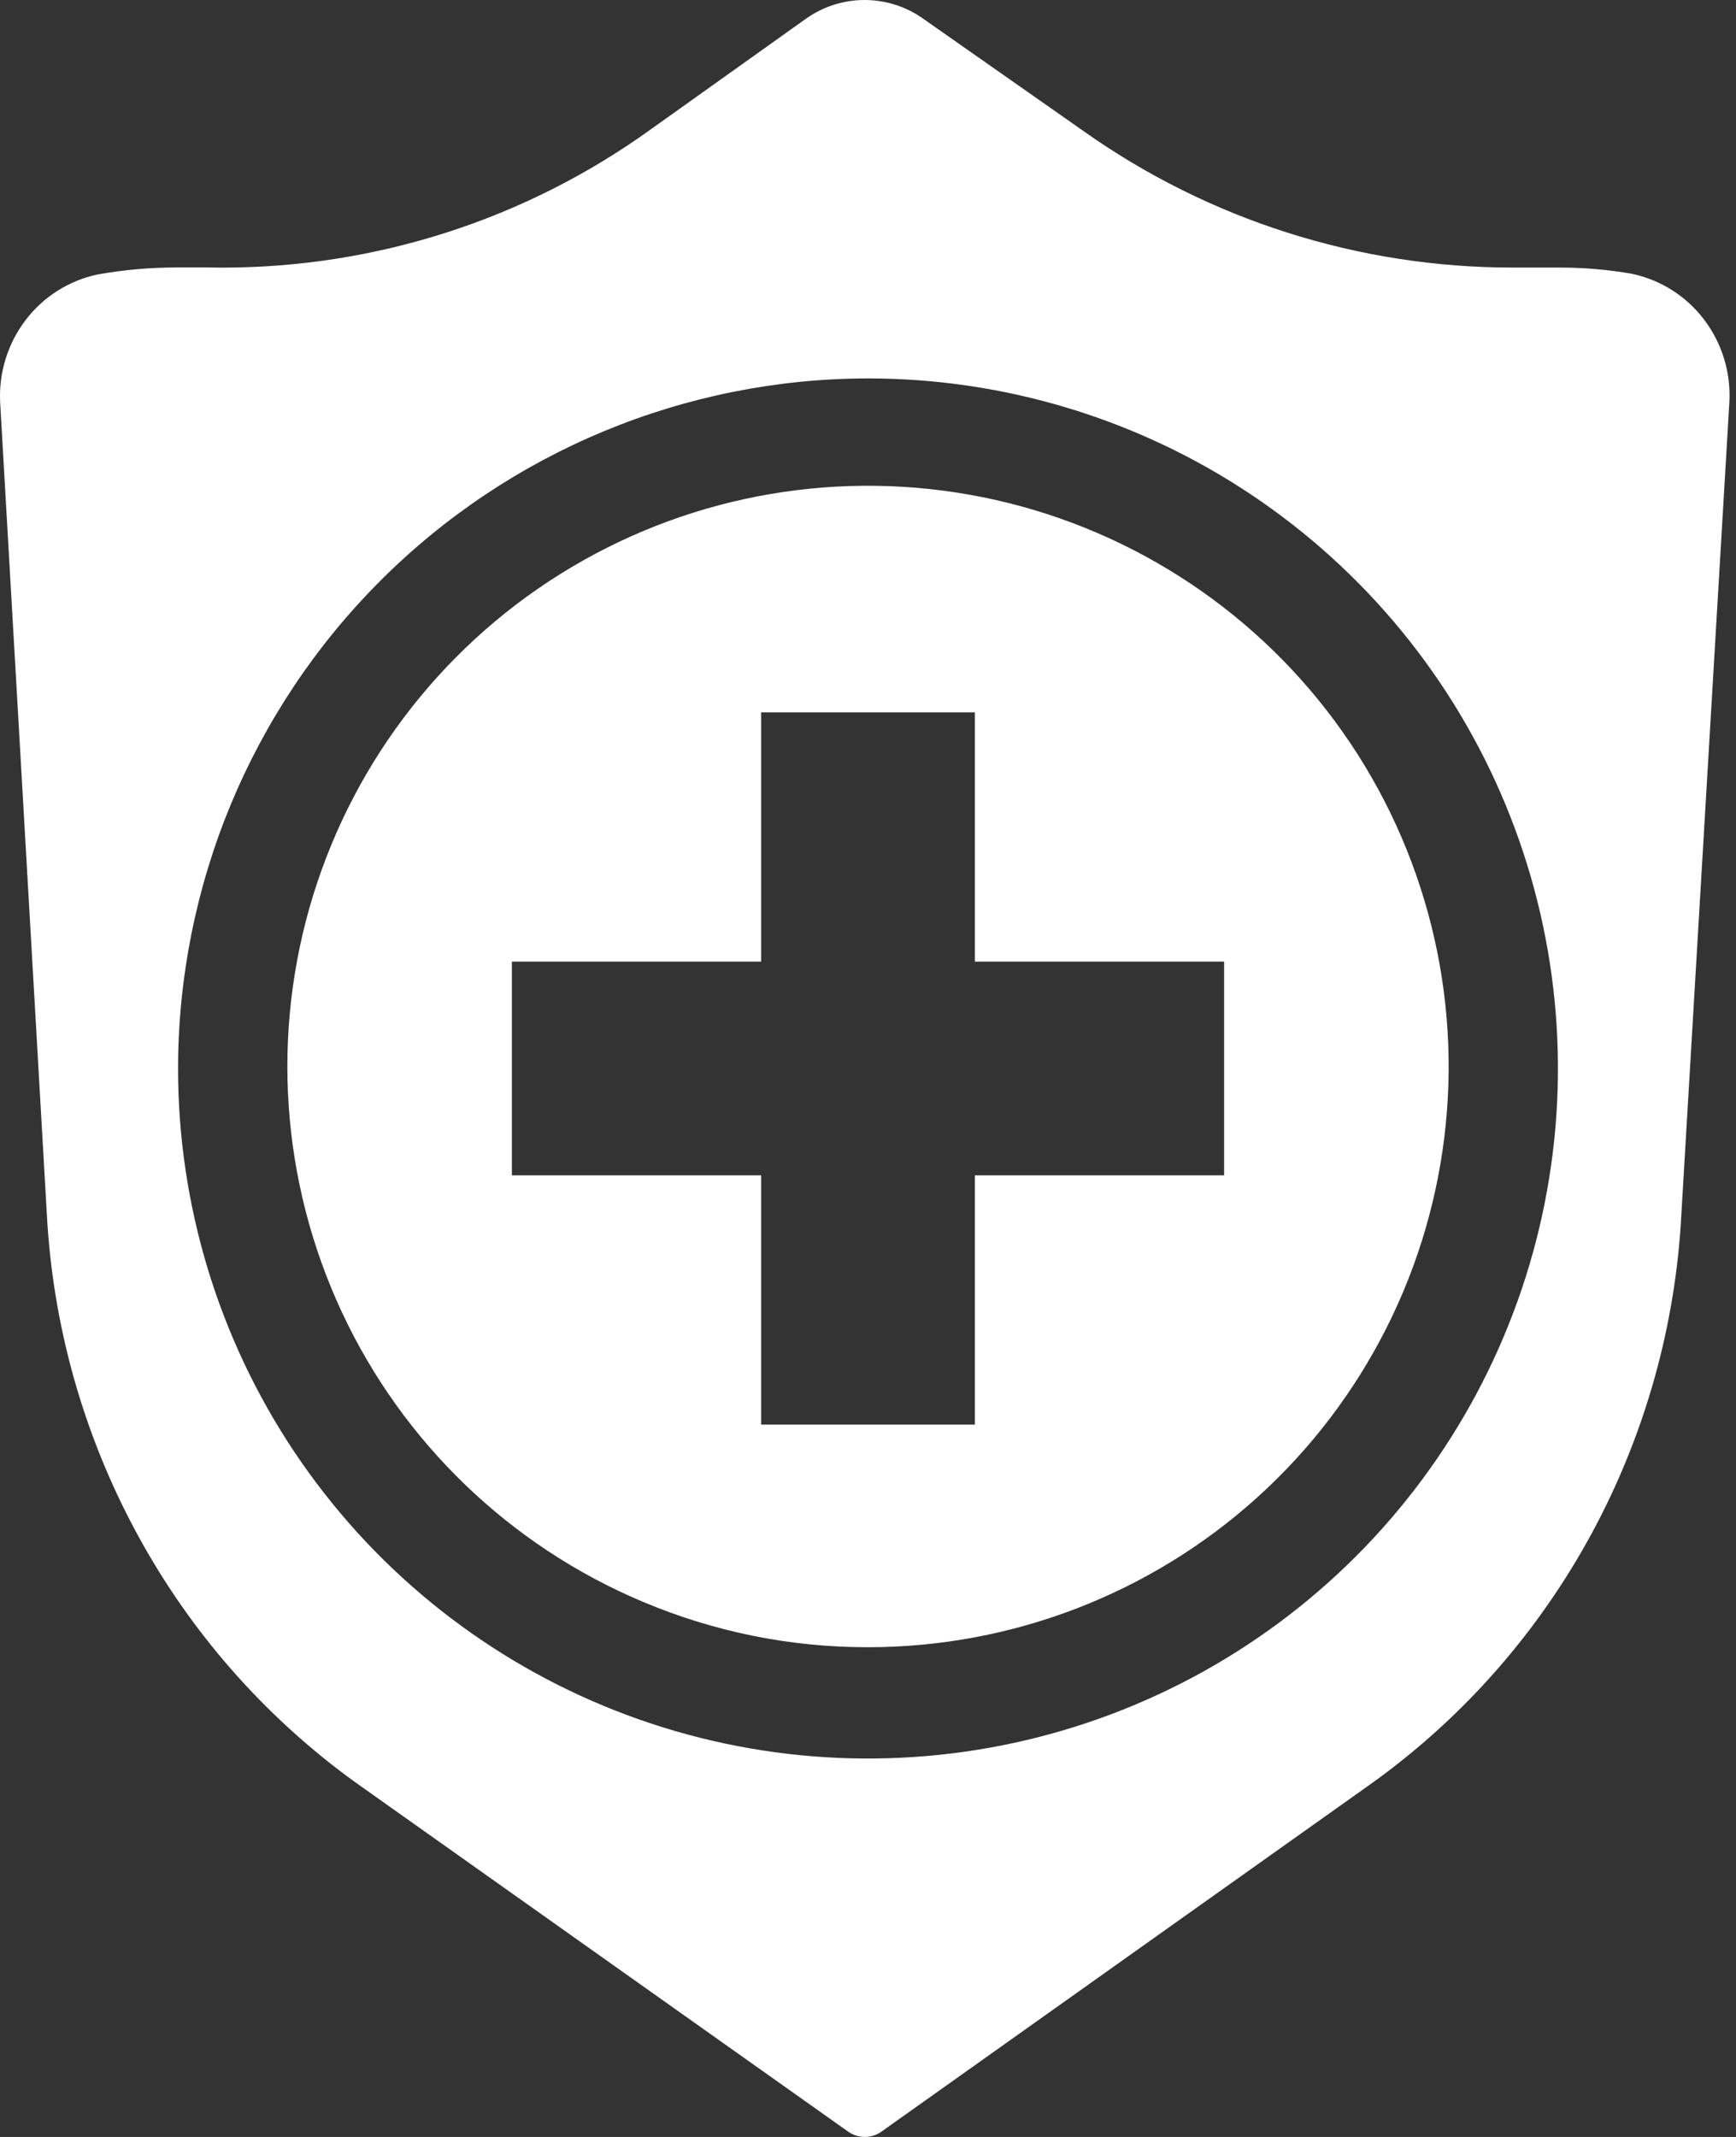 <svg xmlns="http://www.w3.org/2000/svg" width="78" height="96" viewBox="0 0 78 96" fill="none"><rect x="0" y="0" width="78" height="96" fill="#333333" stroke="none"/><path d="M38.121 95.77L15.939 80.05C11.871 77.105 8.519 73.28 6.134 68.86C3.734 64.421 2.356 59.503 2.1 54.464L0.007 18.08C-0.061 16.753 0.342 15.444 1.145 14.386C1.942 13.335 3.09 12.606 4.38 12.331C5.557 12.121 6.75 12.015 7.945 12.015C8.081 12.015 8.219 12.015 8.355 12.015H9.28C9.502 12.02 9.729 12.022 9.952 12.022C16.881 12.032 23.636 9.855 29.255 5.8L36.212 0.841C36.982 0.294 37.902 0 38.846 0C39.791 0 40.711 0.294 41.481 0.841L48.667 5.877C54.311 9.88 61.061 12.026 67.981 12.02H69.681C69.819 12.02 69.959 12.02 70.099 12.02C71.175 12.02 72.248 12.113 73.308 12.297C74.606 12.567 75.762 13.298 76.564 14.354C77.371 15.417 77.775 16.733 77.702 18.066L75.55 54.472C75.299 59.507 73.927 64.423 71.532 68.859C70.349 71.049 68.925 73.1 67.288 74.975C65.635 76.868 63.772 78.567 61.736 80.039L39.592 95.77C39.376 95.919 39.119 96 38.856 96C38.594 96 38.337 95.919 38.121 95.77ZM8 48C8 54.131 9.818 60.125 13.224 65.223C16.631 70.321 21.472 74.294 27.137 76.64C32.801 78.987 39.034 79.6 45.048 78.404C51.061 77.208 56.585 74.256 60.92 69.92C65.256 65.585 68.208 60.061 69.404 54.048C70.6 48.034 69.987 41.801 67.64 36.137C65.294 30.472 61.321 25.631 56.223 22.224C51.125 18.818 45.131 17 39 17C30.781 17.009 22.901 20.278 17.09 26.09C11.278 31.901 8.009 39.781 8 48ZM28.88 71.957C22.916 69.447 18.098 64.811 15.361 58.948C12.624 53.085 12.163 46.415 14.067 40.231C15.972 34.048 20.106 28.793 25.668 25.486C31.229 22.18 37.821 21.058 44.163 22.338C50.505 23.618 56.146 27.21 59.989 32.415C63.832 37.62 65.604 44.067 64.96 50.505C64.317 56.944 61.304 62.913 56.507 67.254C51.709 71.596 45.47 74 39 74C35.524 74.005 32.082 73.31 28.88 71.957ZM23 52.8H34.2V64H43.8V52.8H55V43.2H43.8V32H34.2V43.2H23V52.8Z" fill="white"/></svg>